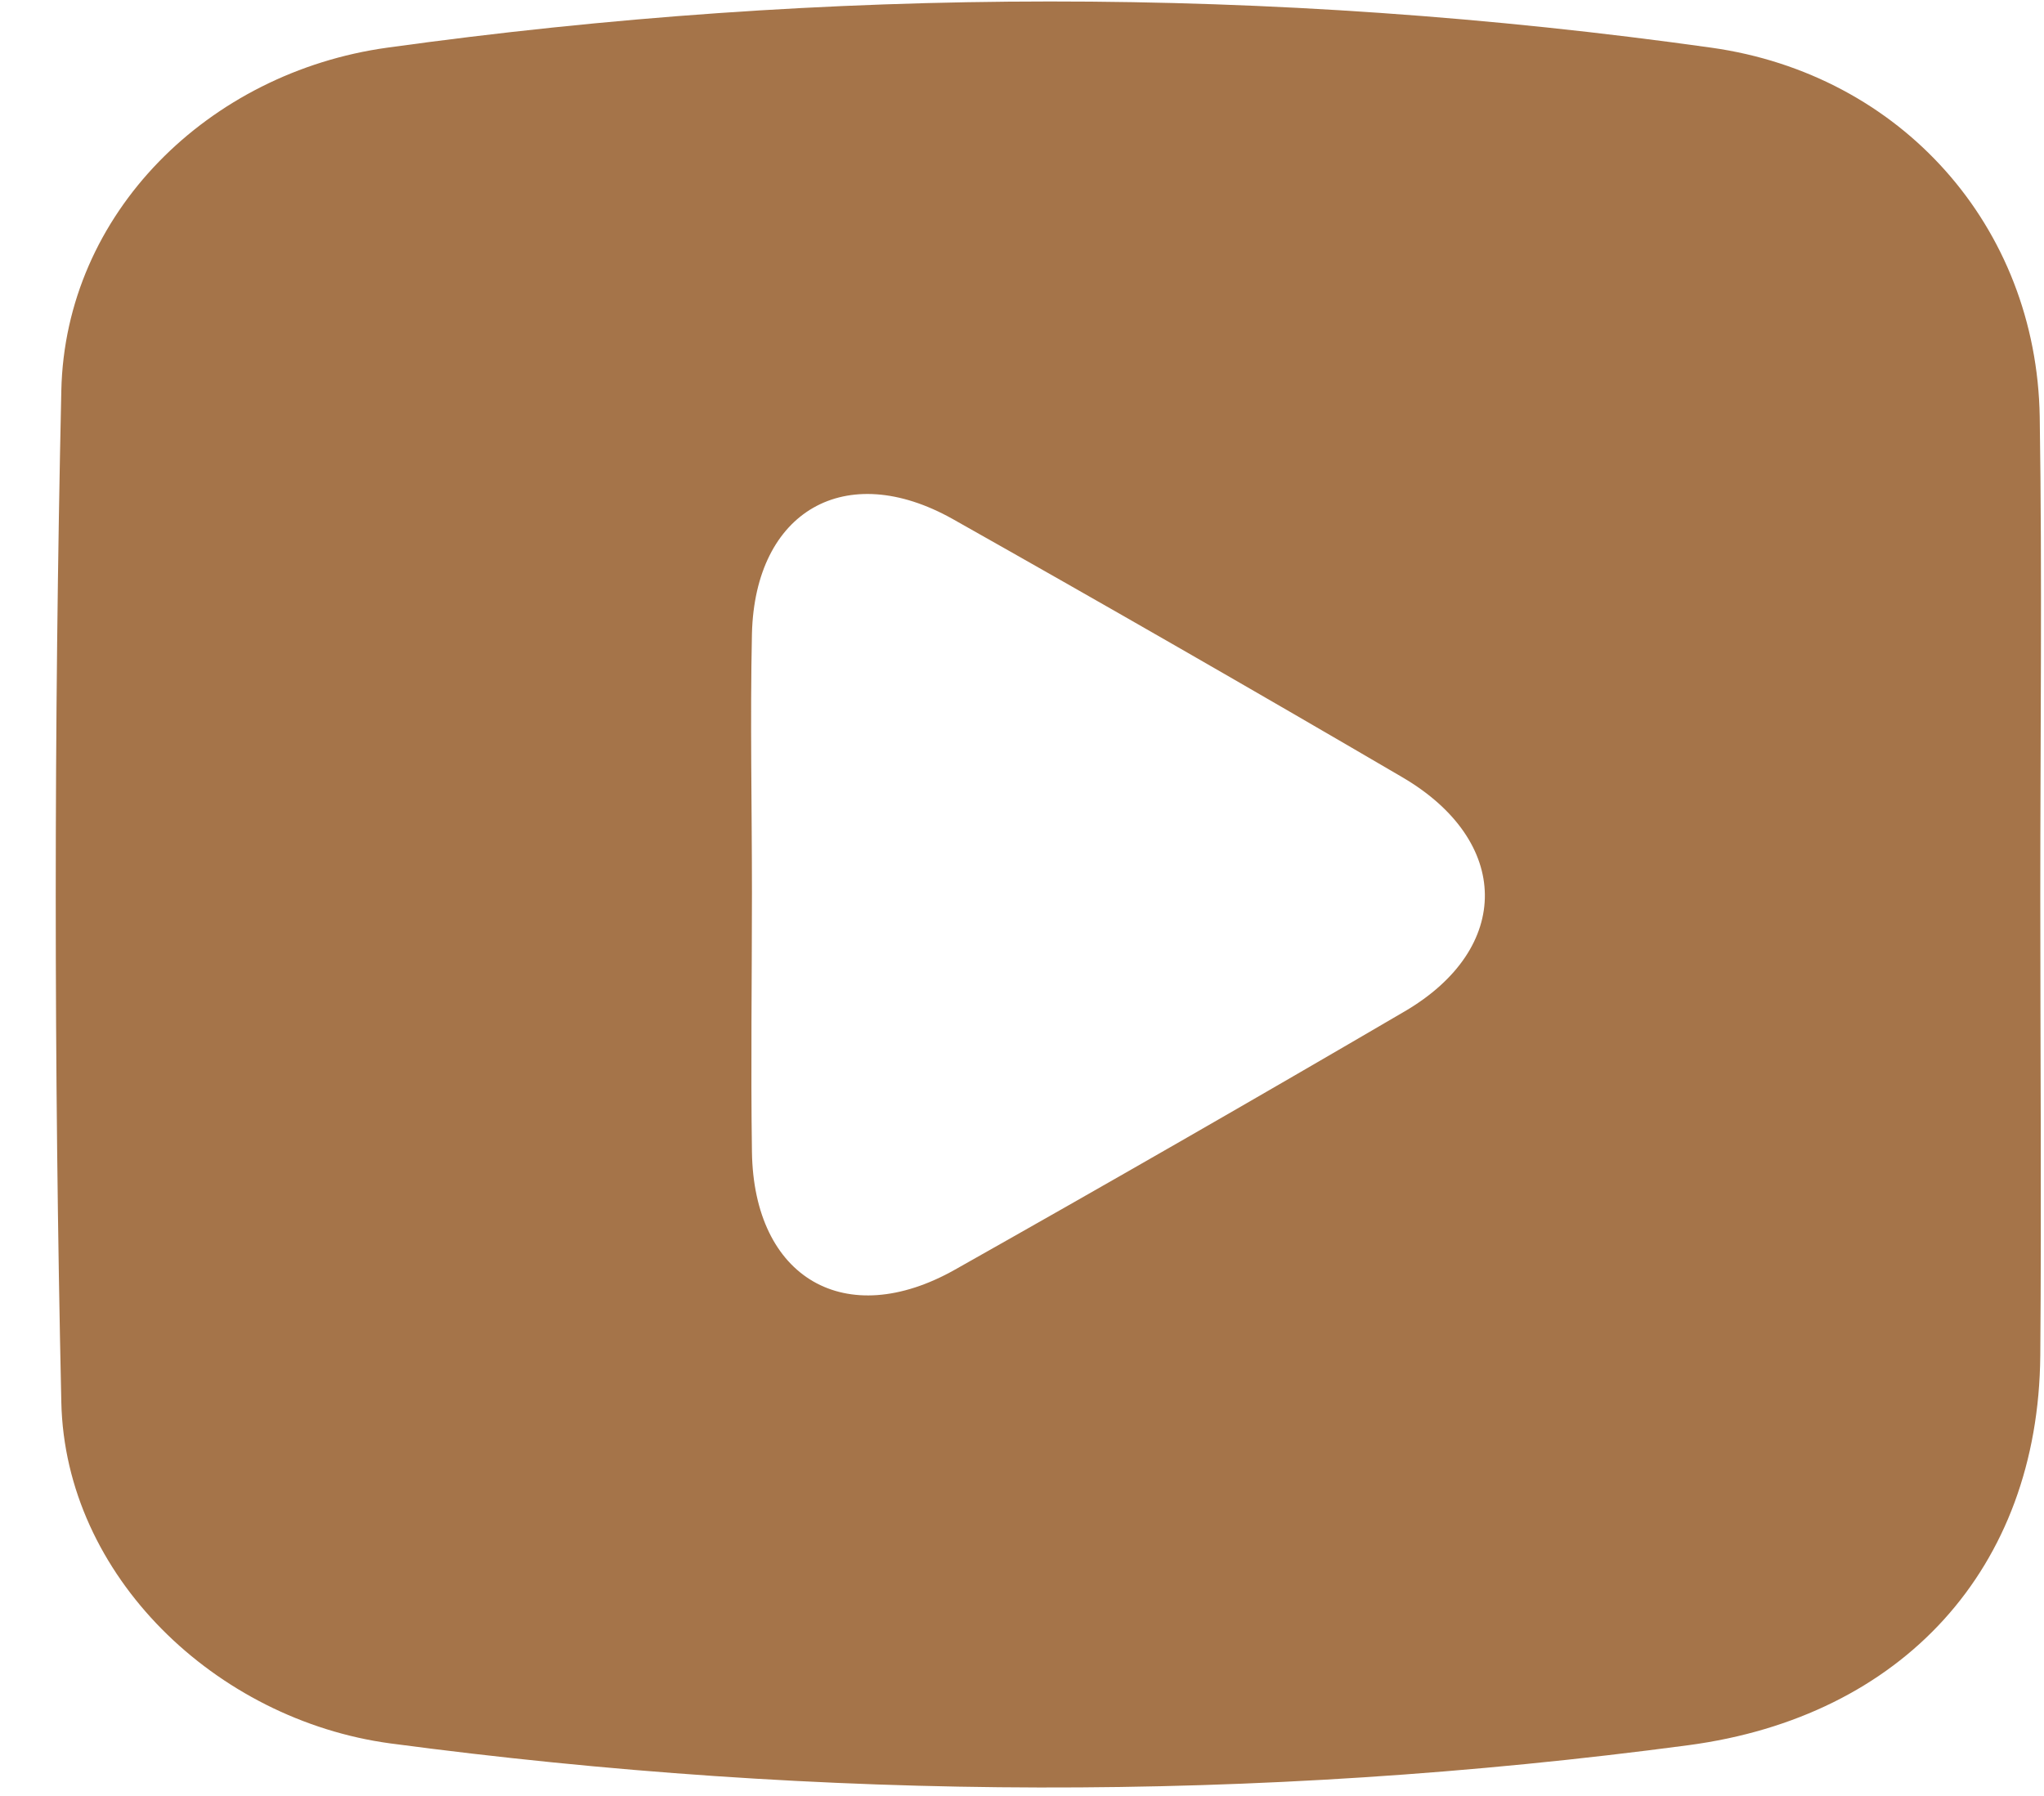 <?xml version="1.0" encoding="UTF-8"?> <svg xmlns="http://www.w3.org/2000/svg" width="33" height="29" viewBox="0 0 33 29" fill="none"><path d="M32.94 14.481C32.94 16.951 32.96 19.42 32.94 21.89C32.91 25.33 30.71 27.72 27.26 28.18C20.27 29.11 13.29 29.081 6.3 28.151C3.49 27.771 1.05 25.45 0.99 22.64C0.87 17.2 0.87 11.75 0.99 6.31C1.05 3.44 3.37 1.17 6.25 0.77C13.38 -0.22 20.51 -0.23 27.63 0.77C30.69 1.2 32.88 3.651 32.931 6.731C32.971 9.331 32.94 11.901 32.94 14.481ZM12.14 14.42C12.14 15.81 12.12 17.21 12.14 18.6C12.17 20.64 13.65 21.5 15.42 20.5C17.85 19.13 20.27 17.74 22.68 16.33C24.421 15.31 24.4 13.58 22.64 12.55C20.23 11.14 17.81 9.75 15.38 8.38C13.65 7.41 12.19 8.251 12.14 10.231C12.11 11.631 12.14 13.02 12.14 14.42Z" fill="#A57449"></path></svg> 